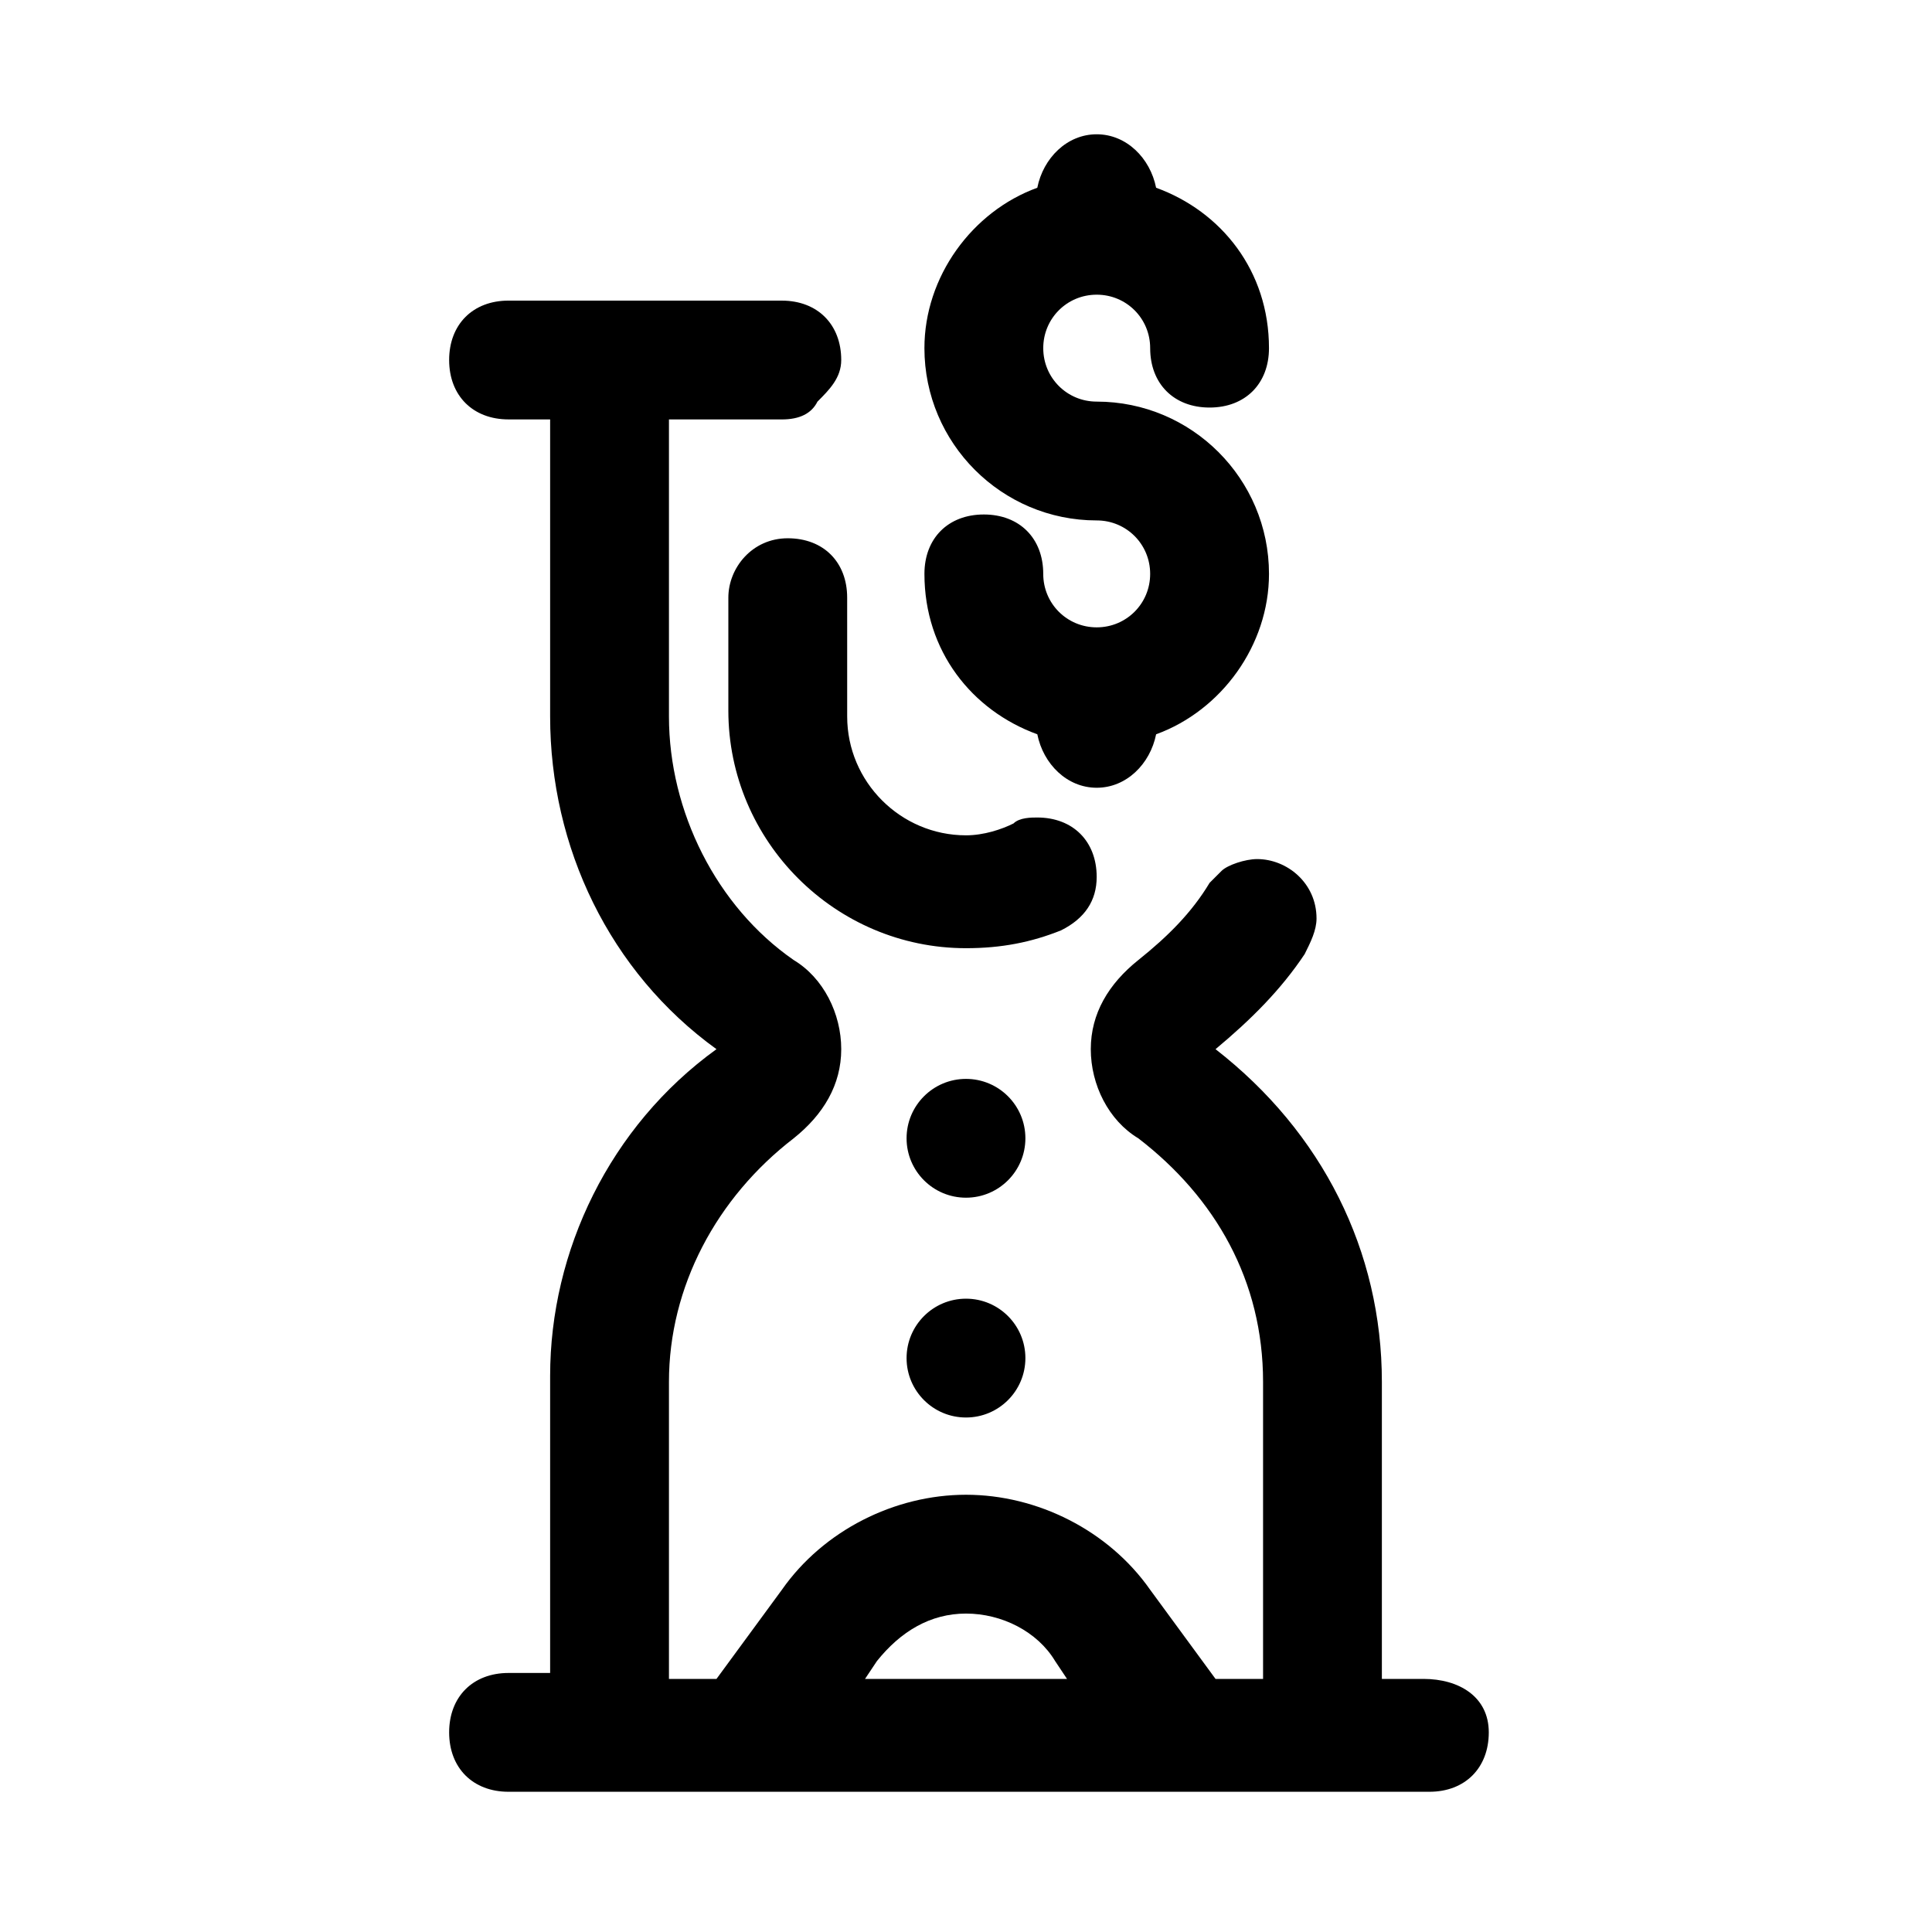 <?xml version="1.0" encoding="UTF-8"?>
<!-- Uploaded to: SVG Repo, www.svgrepo.com, Generator: SVG Repo Mixer Tools -->
<svg fill="#000000" width="800px" height="800px" version="1.1" viewBox="144 144 512 512" xmlns="http://www.w3.org/2000/svg">
 <g>
  <path d="m521.23 588.93h-11.02v-78.719c0-34.637-15.742-66.125-44.082-88.168 9.445-7.871 17.32-15.742 23.617-25.191 1.574-3.148 3.148-6.297 3.148-9.445 0-9.445-7.871-15.742-15.742-15.742-3.148 0-7.871 1.574-9.445 3.148-1.574 1.574-1.574 1.574-3.148 3.148-4.723 7.871-11.02 14.168-18.895 20.469-7.871 6.297-12.594 14.168-12.594 23.617 0 9.445 4.723 18.895 12.594 23.617 20.469 15.742 33.062 37.785 33.062 64.551v78.719h-12.594l-17.32-23.617c-11.02-15.742-29.914-25.191-48.805-25.191-18.895 0-37.785 9.445-48.805 25.191l-17.324 23.613h-12.598v-78.719c0-25.191 12.594-48.805 33.062-64.551 7.871-6.297 12.594-14.168 12.594-23.617 0-9.445-4.723-18.895-12.594-23.617-20.469-14.168-33.062-39.359-33.062-64.551v-78.719h29.914c4.723 0 7.871-1.574 9.445-4.723 3.148-3.148 6.297-6.297 6.297-11.02 0-9.445-6.297-15.742-15.742-15.742l-72.422-0.004c-9.445 0-15.742 6.297-15.742 15.742s6.297 15.742 15.742 15.742l11.02 0.004v78.719c0 34.637 15.742 67.699 44.082 88.168-28.336 20.469-44.082 53.531-44.082 86.594v78.719h-11.02c-9.445 0-15.742 6.297-15.742 15.742s6.297 15.742 15.742 15.742h244.03c9.445 0 15.742-6.297 15.742-15.742 0.004-9.445-7.867-14.168-17.316-14.168zm-144.84-4.723c6.297-7.871 14.168-12.594 23.617-12.594 9.445 0 18.895 4.723 23.617 12.594l3.148 4.723h-53.531z"/>
  <path d="m337.02 302.39v29.914c0 34.637 28.34 62.977 62.977 62.977 9.445 0 17.32-1.574 25.191-4.723 6.297-3.148 9.445-7.871 9.445-14.168 0-9.445-6.297-15.742-15.742-15.742-1.574 0-4.723 0-6.297 1.574-3.148 1.574-7.871 3.148-12.594 3.148-17.32 0-31.488-14.168-31.488-31.488l-0.004-31.492c0-9.445-6.297-15.742-15.742-15.742-9.449-0.004-15.746 7.867-15.746 15.742z"/>
  <path d="m415.74 445.66c0 8.695-7.047 15.742-15.742 15.742s-15.746-7.047-15.746-15.742 7.051-15.742 15.746-15.742 15.742 7.047 15.742 15.742"/>
  <path d="m415.74 503.91c0 8.695-7.047 15.742-15.742 15.742s-15.746-7.047-15.746-15.742c0-8.695 7.051-15.746 15.746-15.746s15.742 7.051 15.742 15.746"/>
  <path d="m434.64 250.43c-7.871 0-14.168-6.297-14.168-14.168 0-7.871 6.297-14.168 14.168-14.168 7.871 0 14.168 6.297 14.168 14.168 0 9.445 6.297 15.742 15.742 15.742s15.742-6.297 15.742-15.742c0-20.469-12.594-36.211-29.914-42.508-1.574-7.871-7.871-14.168-15.742-14.168-7.871 0-14.168 6.297-15.742 14.168-17.32 6.297-29.914 23.617-29.914 42.508 0 25.191 20.469 45.656 45.656 45.656 7.871 0 14.168 6.297 14.168 14.168 0 7.871-6.297 14.168-14.168 14.168-7.871 0-14.168-6.297-14.168-14.168 0-9.445-6.297-15.742-15.742-15.742-9.445 0-15.742 6.297-15.742 15.742 0 20.469 12.594 36.211 29.914 42.508 1.574 7.871 7.871 14.168 15.742 14.168 7.871 0 14.168-6.297 15.742-14.168 17.32-6.297 29.914-23.617 29.914-42.508 0-25.188-20.469-45.656-45.656-45.656z"/>
 </g>
</svg>